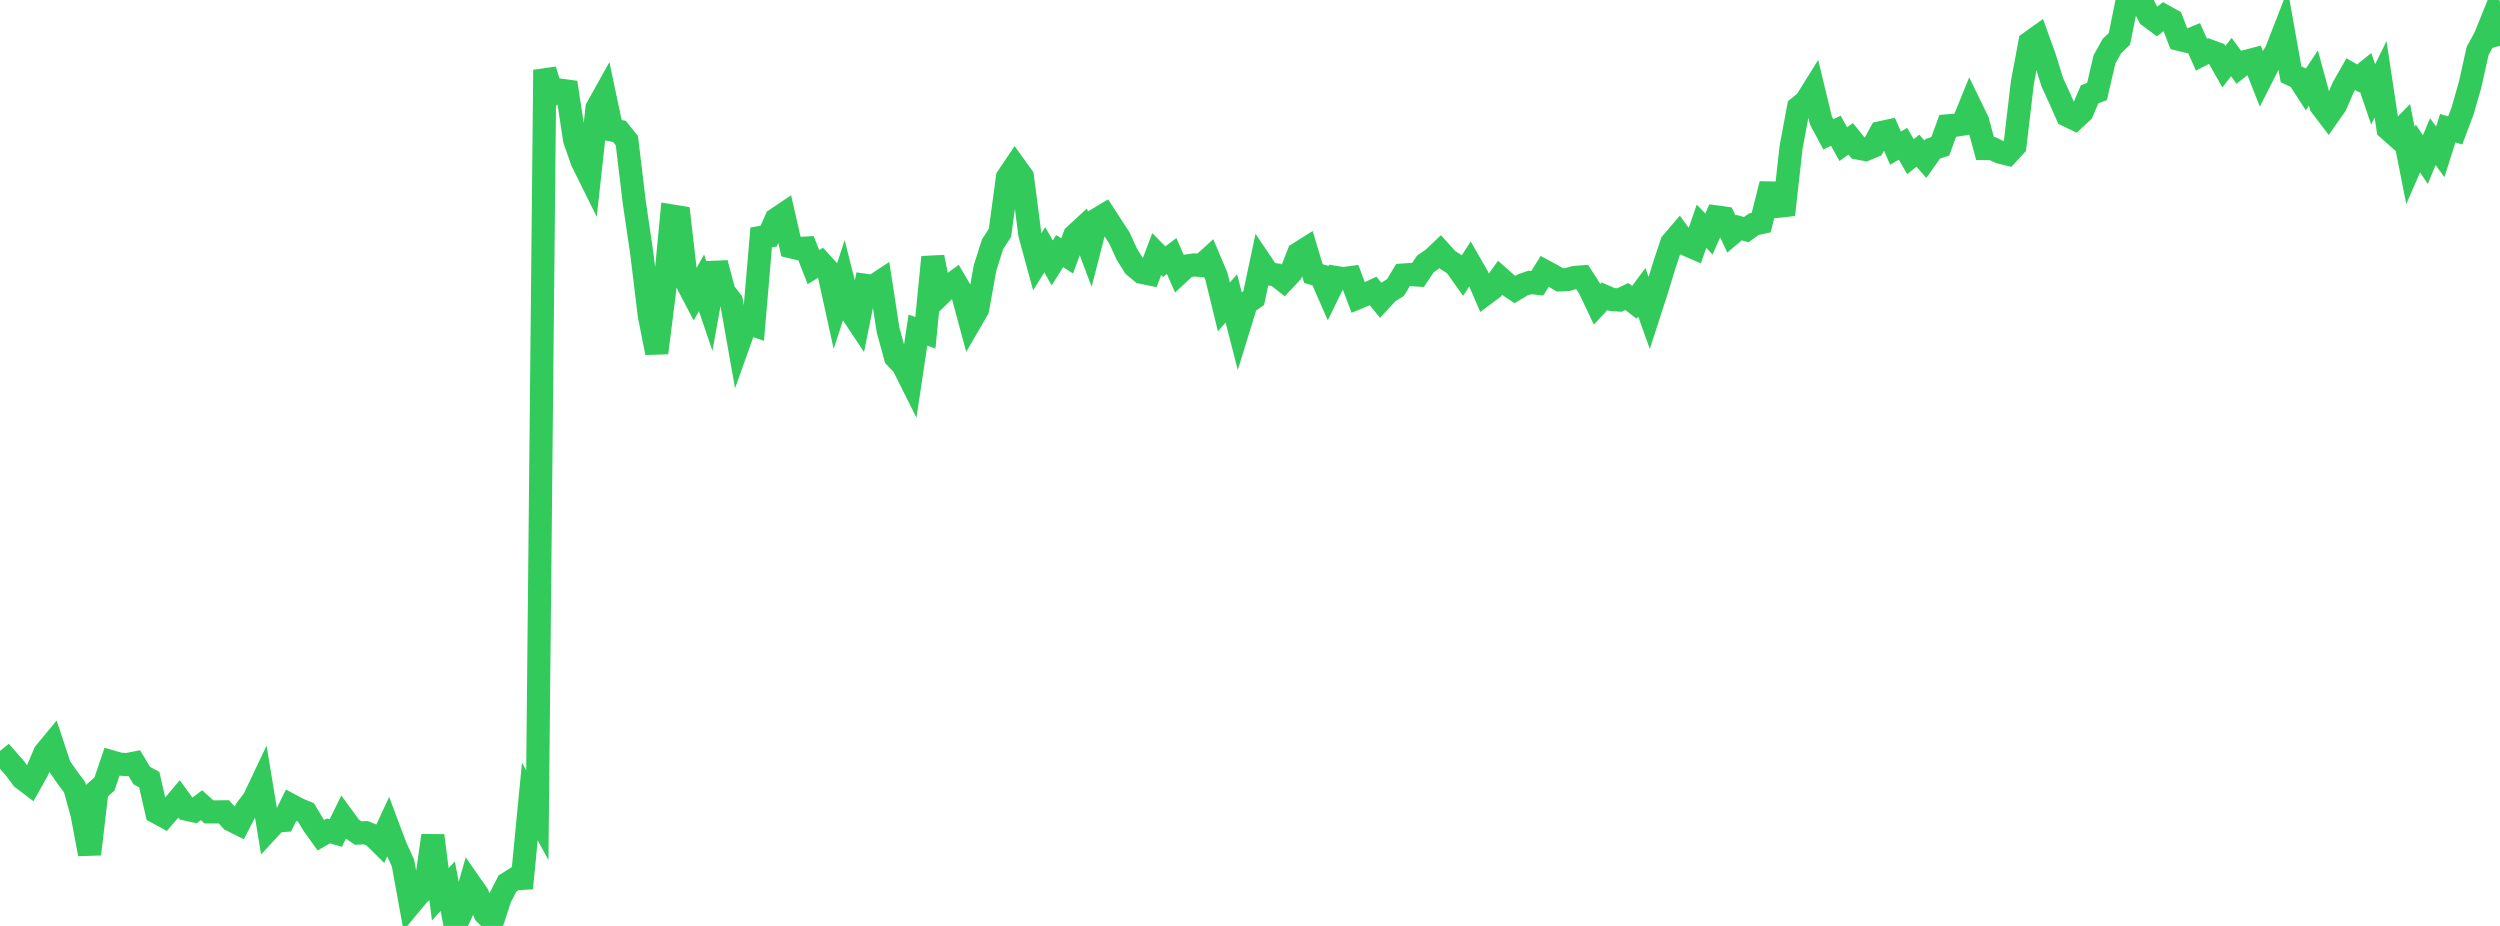 <?xml version="1.0" standalone="no"?>
<!DOCTYPE svg PUBLIC "-//W3C//DTD SVG 1.1//EN" "http://www.w3.org/Graphics/SVG/1.1/DTD/svg11.dtd">

<svg width="135" height="50" viewBox="0 0 135 50" preserveAspectRatio="none" 
  xmlns="http://www.w3.org/2000/svg"
  xmlns:xlink="http://www.w3.org/1999/xlink">


<polyline points="0.0, 41.357 0.403, 41.028 0.806, 41.486 1.209, 42.03 1.612, 42.335 2.015, 41.616 2.418, 40.661 2.821, 40.173 3.224, 41.39 3.627, 41.973 4.03, 42.509 4.433, 43.974 4.836, 46.122 5.239, 42.693 5.642, 42.337 6.045, 41.146 6.448, 41.261 6.851, 41.288 7.254, 41.21 7.657, 41.883 8.06, 42.096 8.463, 43.863 8.866, 44.082 9.269, 43.616 9.672, 43.142 10.075, 43.695 10.478, 43.785 10.881, 43.482 11.284, 43.843 11.687, 43.843 12.09, 43.838 12.493, 44.283 12.896, 44.485 13.299, 43.704 13.701, 43.182 14.104, 42.334 14.507, 44.777 14.91, 44.341 15.313, 44.307 15.716, 43.489 16.119, 43.704 16.522, 43.872 16.925, 44.54 17.328, 45.102 17.731, 44.869 18.134, 44.984 18.537, 44.16 18.94, 44.711 19.343, 44.985 19.746, 44.965 20.149, 45.127 20.552, 45.526 20.955, 44.651 21.358, 45.725 21.761, 46.6 22.164, 48.817 22.567, 48.331 22.97, 47.956 23.373, 45.122 23.776, 48.292 24.179, 47.853 24.582, 50.0 24.985, 49.132 25.388, 47.73 25.791, 48.309 26.194, 49.333 26.597, 49.736 27.0, 48.499 27.403, 47.709 27.806, 47.455 28.209, 47.431 28.612, 43.277 29.015, 44.022 29.418, 3.775 29.821, 5.099 30.224, 4.866 30.627, 4.92 31.03, 7.555 31.433, 8.704 31.836, 9.517 32.239, 5.837 32.642, 5.114 33.045, 7.019 33.448, 7.094 33.851, 7.596 34.254, 10.945 34.657, 13.686 35.06, 17.016 35.463, 19.053 35.866, 15.882 36.269, 11.661 36.672, 11.727 37.075, 15.227 37.478, 15.994 37.881, 15.272 38.284, 16.456 38.687, 14.207 39.09, 15.742 39.493, 16.267 39.896, 18.54 40.299, 17.413 40.701, 17.552 41.104, 12.82 41.507, 12.752 41.91, 11.841 42.313, 11.57 42.716, 13.327 43.119, 13.423 43.522, 13.397 43.925, 14.425 44.328, 14.179 44.731, 14.622 45.134, 16.458 45.537, 15.215 45.94, 16.806 46.343, 17.411 46.746, 15.41 47.149, 15.468 47.552, 15.202 47.955, 17.818 48.358, 19.29 48.761, 19.709 49.164, 20.512 49.567, 17.828 49.97, 17.969 50.373, 13.885 50.776, 15.896 51.179, 15.504 51.582, 15.21 51.985, 15.898 52.388, 17.391 52.791, 16.696 53.194, 14.465 53.597, 13.195 54.0, 12.568 54.403, 9.581 54.806, 8.982 55.209, 9.542 55.612, 12.655 56.015, 14.133 56.418, 13.485 56.821, 14.195 57.224, 13.56 57.627, 13.821 58.03, 12.72 58.433, 12.348 58.836, 13.416 59.239, 11.851 59.642, 11.61 60.045, 12.232 60.448, 12.849 60.851, 13.731 61.254, 14.375 61.657, 14.705 62.06, 14.788 62.463, 13.721 62.866, 14.129 63.269, 13.827 63.672, 14.741 64.075, 14.366 64.478, 14.306 64.881, 14.338 65.284, 13.971 65.687, 14.923 66.09, 16.575 66.493, 16.113 66.896, 17.682 67.299, 16.375 67.701, 16.098 68.104, 14.196 68.507, 14.792 68.91, 14.843 69.313, 15.157 69.716, 14.727 70.119, 13.694 70.522, 13.44 70.925, 14.775 71.328, 14.89 71.731, 15.811 72.134, 14.984 72.537, 15.048 72.94, 14.992 73.343, 16.067 73.746, 15.9 74.149, 15.712 74.552, 16.211 74.955, 15.778 75.358, 15.525 75.761, 14.853 76.164, 14.825 76.567, 14.852 76.97, 14.252 77.373, 13.975 77.776, 13.593 78.179, 14.04 78.582, 14.298 78.985, 14.864 79.388, 14.239 79.791, 14.941 80.194, 15.873 80.597, 15.572 81.0, 15.008 81.403, 15.365 81.806, 15.634 82.209, 15.39 82.612, 15.251 83.015, 15.295 83.418, 14.649 83.821, 14.866 84.224, 15.111 84.627, 15.1 85.03, 14.983 85.433, 14.953 85.836, 15.58 86.239, 16.431 86.642, 15.999 87.045, 16.172 87.448, 16.202 87.851, 16.012 88.254, 16.326 88.657, 15.783 89.06, 16.908 89.463, 15.663 89.866, 14.344 90.269, 13.125 90.672, 12.653 91.075, 13.208 91.478, 13.382 91.881, 12.217 92.284, 12.637 92.687, 11.717 93.09, 11.772 93.493, 12.633 93.896, 12.289 94.299, 12.4 94.701, 12.109 95.104, 12.02 95.507, 10.419 95.91, 10.427 96.313, 11.597 96.716, 7.972 97.119, 5.808 97.522, 5.478 97.925, 4.831 98.328, 6.5 98.731, 7.253 99.134, 7.062 99.537, 7.782 99.94, 7.495 100.343, 7.999 100.746, 8.071 101.149, 7.904 101.552, 7.167 101.955, 7.079 102.358, 8.001 102.761, 7.762 103.164, 8.461 103.567, 8.136 103.97, 8.601 104.373, 8.032 104.776, 7.902 105.179, 6.795 105.582, 6.762 105.985, 6.7 106.388, 5.71 106.791, 6.537 107.194, 8.022 107.597, 8.025 108.0, 8.217 108.403, 8.317 108.806, 7.88 109.209, 4.453 109.612, 2.302 110.015, 2.013 110.418, 3.131 110.821, 4.432 111.224, 5.31 111.627, 6.225 112.03, 6.419 112.433, 6.044 112.836, 5.097 113.239, 4.94 113.642, 3.206 114.045, 2.484 114.448, 2.099 114.851, 0.113 115.254, 0.0 115.657, 0.122 116.06, 0.878 116.463, 1.178 116.866, 0.862 117.269, 1.085 117.672, 2.122 118.075, 2.22 118.478, 2.055 118.881, 2.953 119.284, 2.741 119.687, 2.889 120.09, 3.599 120.493, 3.082 120.896, 3.632 121.299, 3.314 121.701, 3.208 122.104, 4.234 122.507, 3.44 122.91, 2.788 123.313, 1.75 123.716, 4.011 124.119, 4.199 124.522, 4.821 124.925, 4.214 125.328, 5.699 125.731, 6.228 126.134, 5.65 126.537, 4.708 126.94, 4.001 127.343, 4.234 127.746, 3.909 128.149, 5.097 128.552, 4.281 128.955, 6.955 129.358, 7.312 129.761, 6.901 130.164, 8.941 130.567, 8.019 130.97, 8.619 131.373, 7.648 131.776, 8.201 132.179, 6.925 132.582, 7.041 132.985, 5.974 133.388, 4.564 133.791, 2.75 134.194, 2.012 134.597, 1.015 135.0, 2.474" fill="none" stroke="#32ca5b" stroke-width="1.25"/>

</svg>